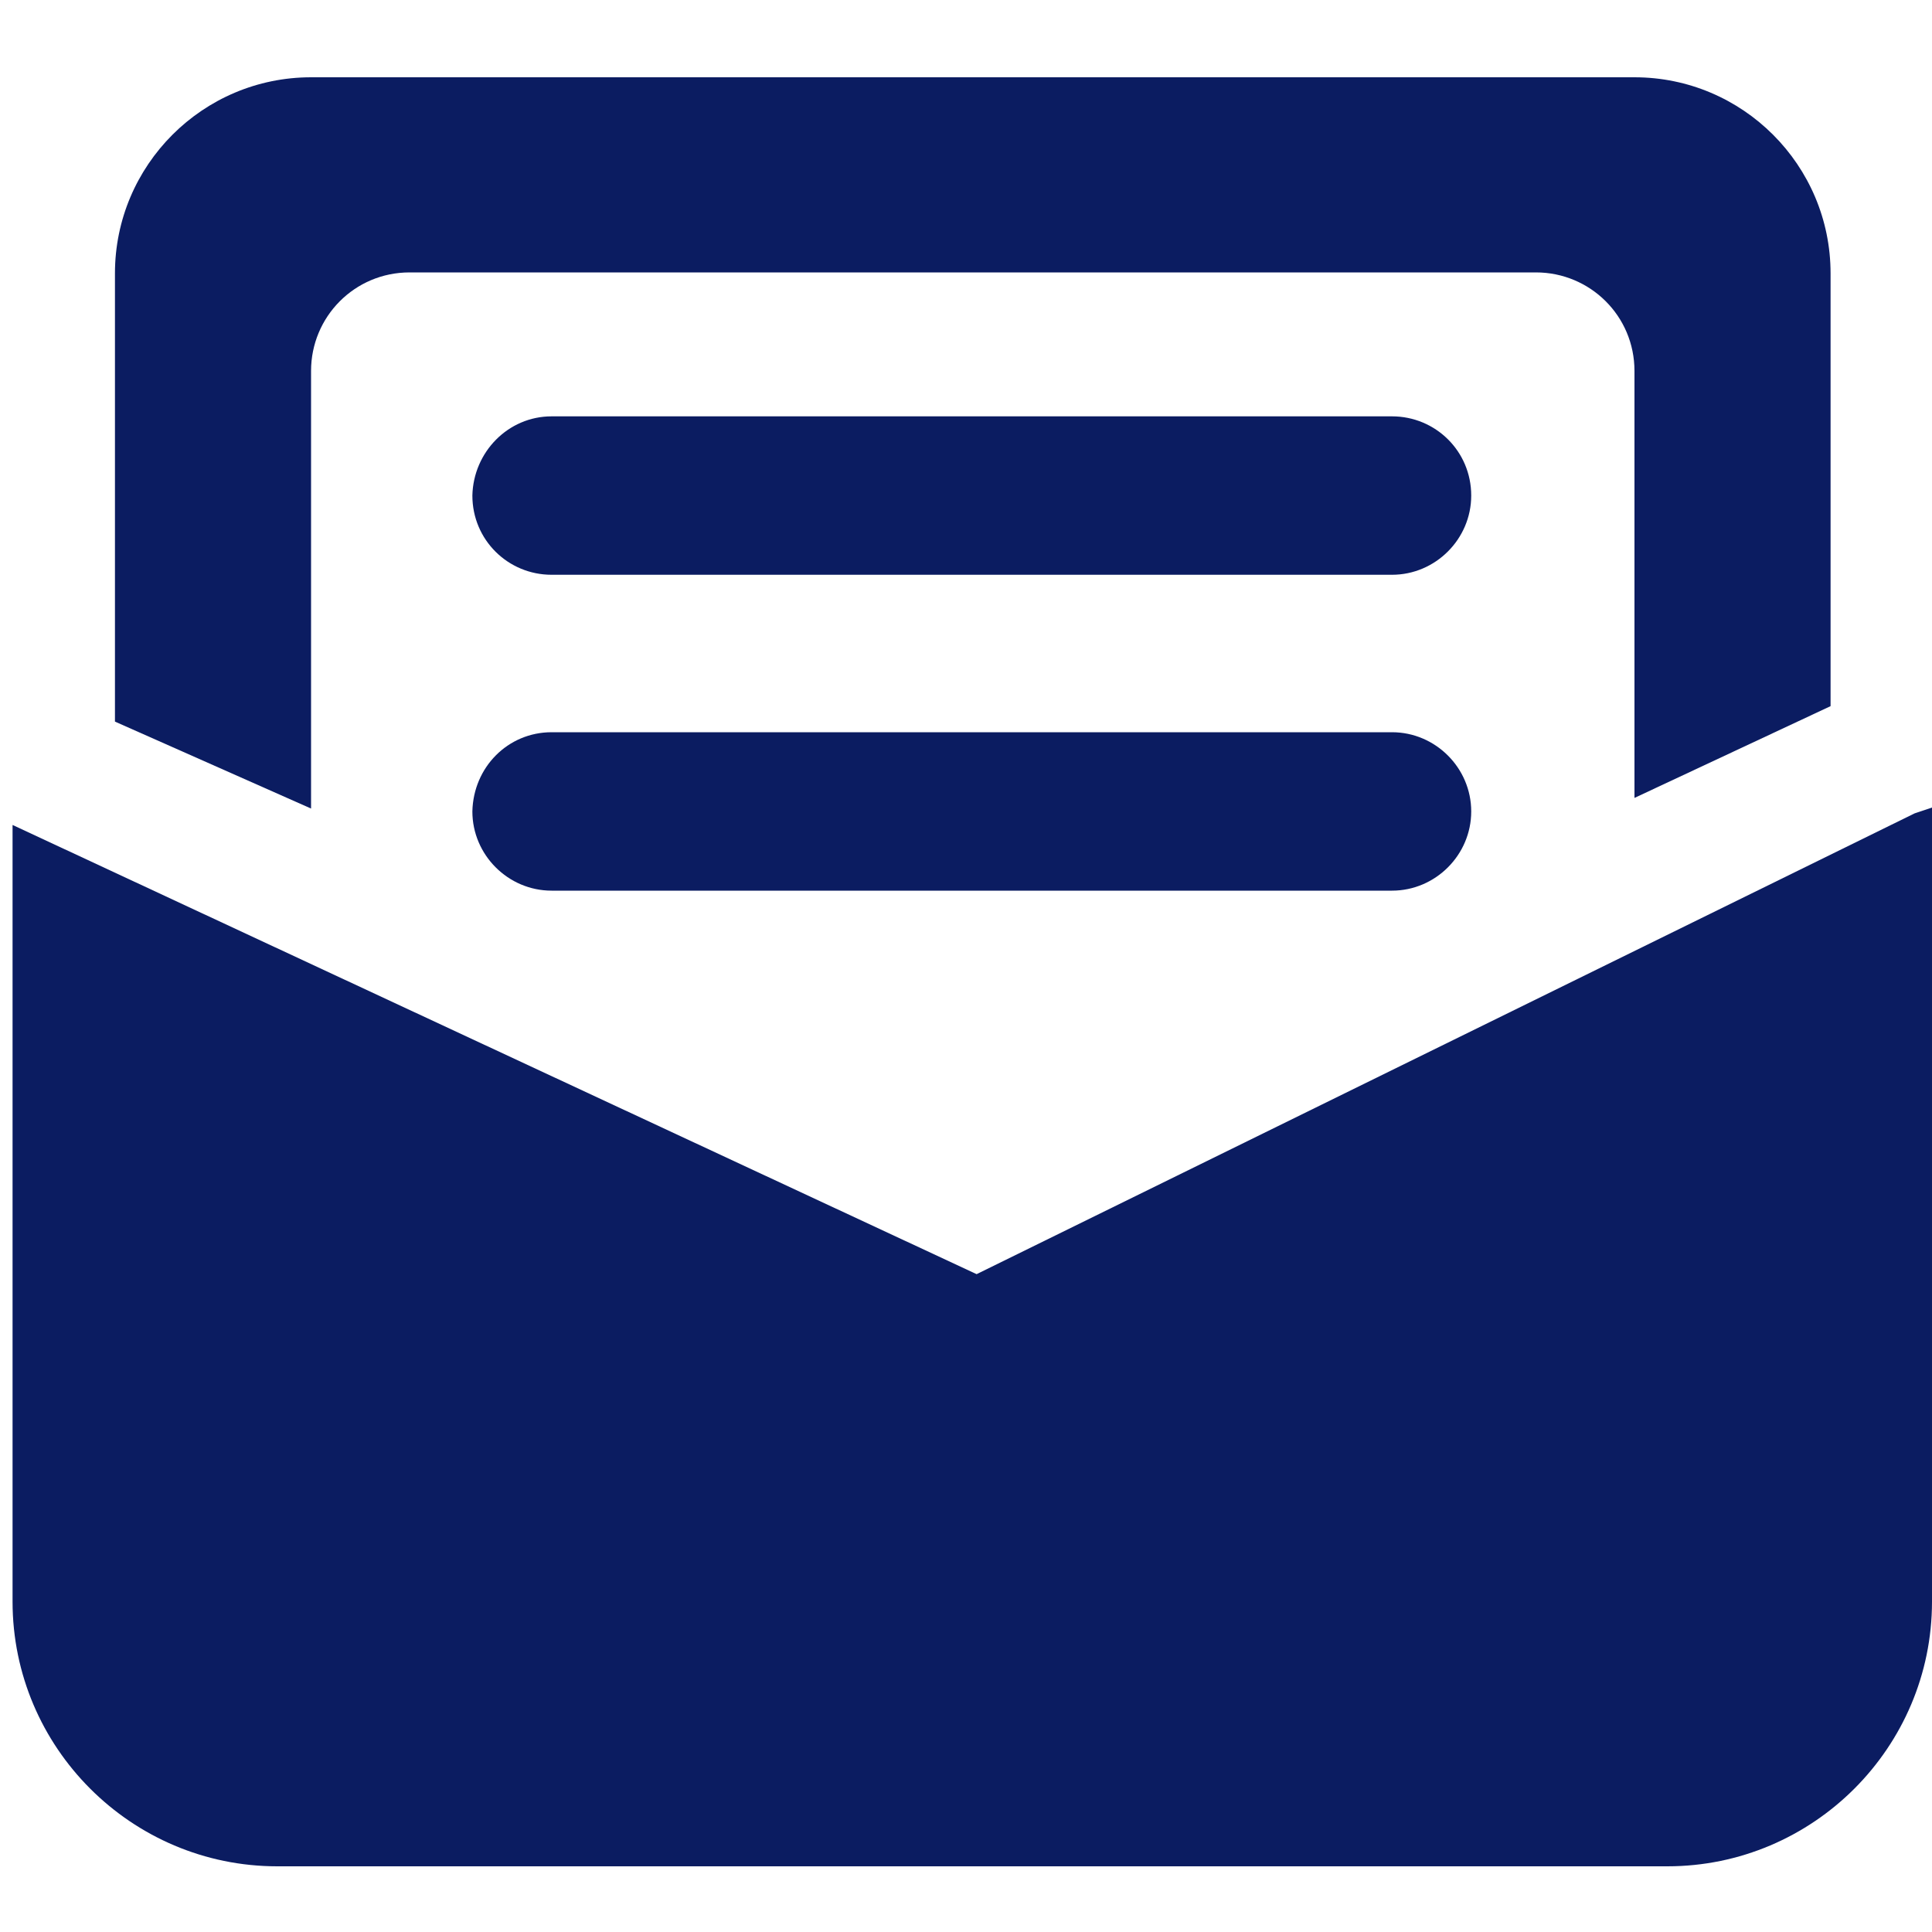 <?xml version="1.0" encoding="utf-8"?>
<!-- Generator: Adobe Illustrator 25.0.0, SVG Export Plug-In . SVG Version: 6.00 Build 0)  -->
<svg version="1.1" id="图层_1" xmlns="http://www.w3.org/2000/svg" xmlns:xlink="http://www.w3.org/1999/xlink" x="0px" y="0px"
	 viewBox="0 0 200 200" style="enable-background:new 0 0 200 200;" xml:space="preserve">
<style type="text/css">
	.st0{fill:#0b1c61;}
</style>
<path class="st0" d="M57.1,75.8h87c4.5,0,8.2,3.7,8.2,8.2c0,4.5-3.7,8.2-8.2,8.2h-87c-4.5,0-8.2-3.7-8.2-8.2
	C49,79.4,52.6,75.8,57.1,75.8z M57.1,43.1h87c4.5,0,8.2,3.6,8.2,8.2c0,4.5-3.7,8.2-8.2,8.2h-87c-4.5,0-8.2-3.6-8.2-8.2
	C49,46.8,52.6,43.1,57.1,43.1z"/>
<path class="st0" d="M101.1,131.9L1.3,85.4v80.4c0,15.1,12.3,27.4,27.4,27.4h143.9c15.1,0,27.4-12.3,27.4-27.4V83.6l-1.8,0.6
	L101.1,131.9L101.1,131.9z"/>
<path class="st0" d="M32.2,38.4c0-5.6,4.5-10.2,10.2-10.2H159c5.6,0,10.2,4.5,10.2,10.2v44.2l20.3-9.5V28.3
	c0-11.2-9.1-20.3-20.3-20.3h-137c-11.2,0-20.3,9.1-20.3,20.3v46.4l20.3,9V38.4z"/>
</svg>
